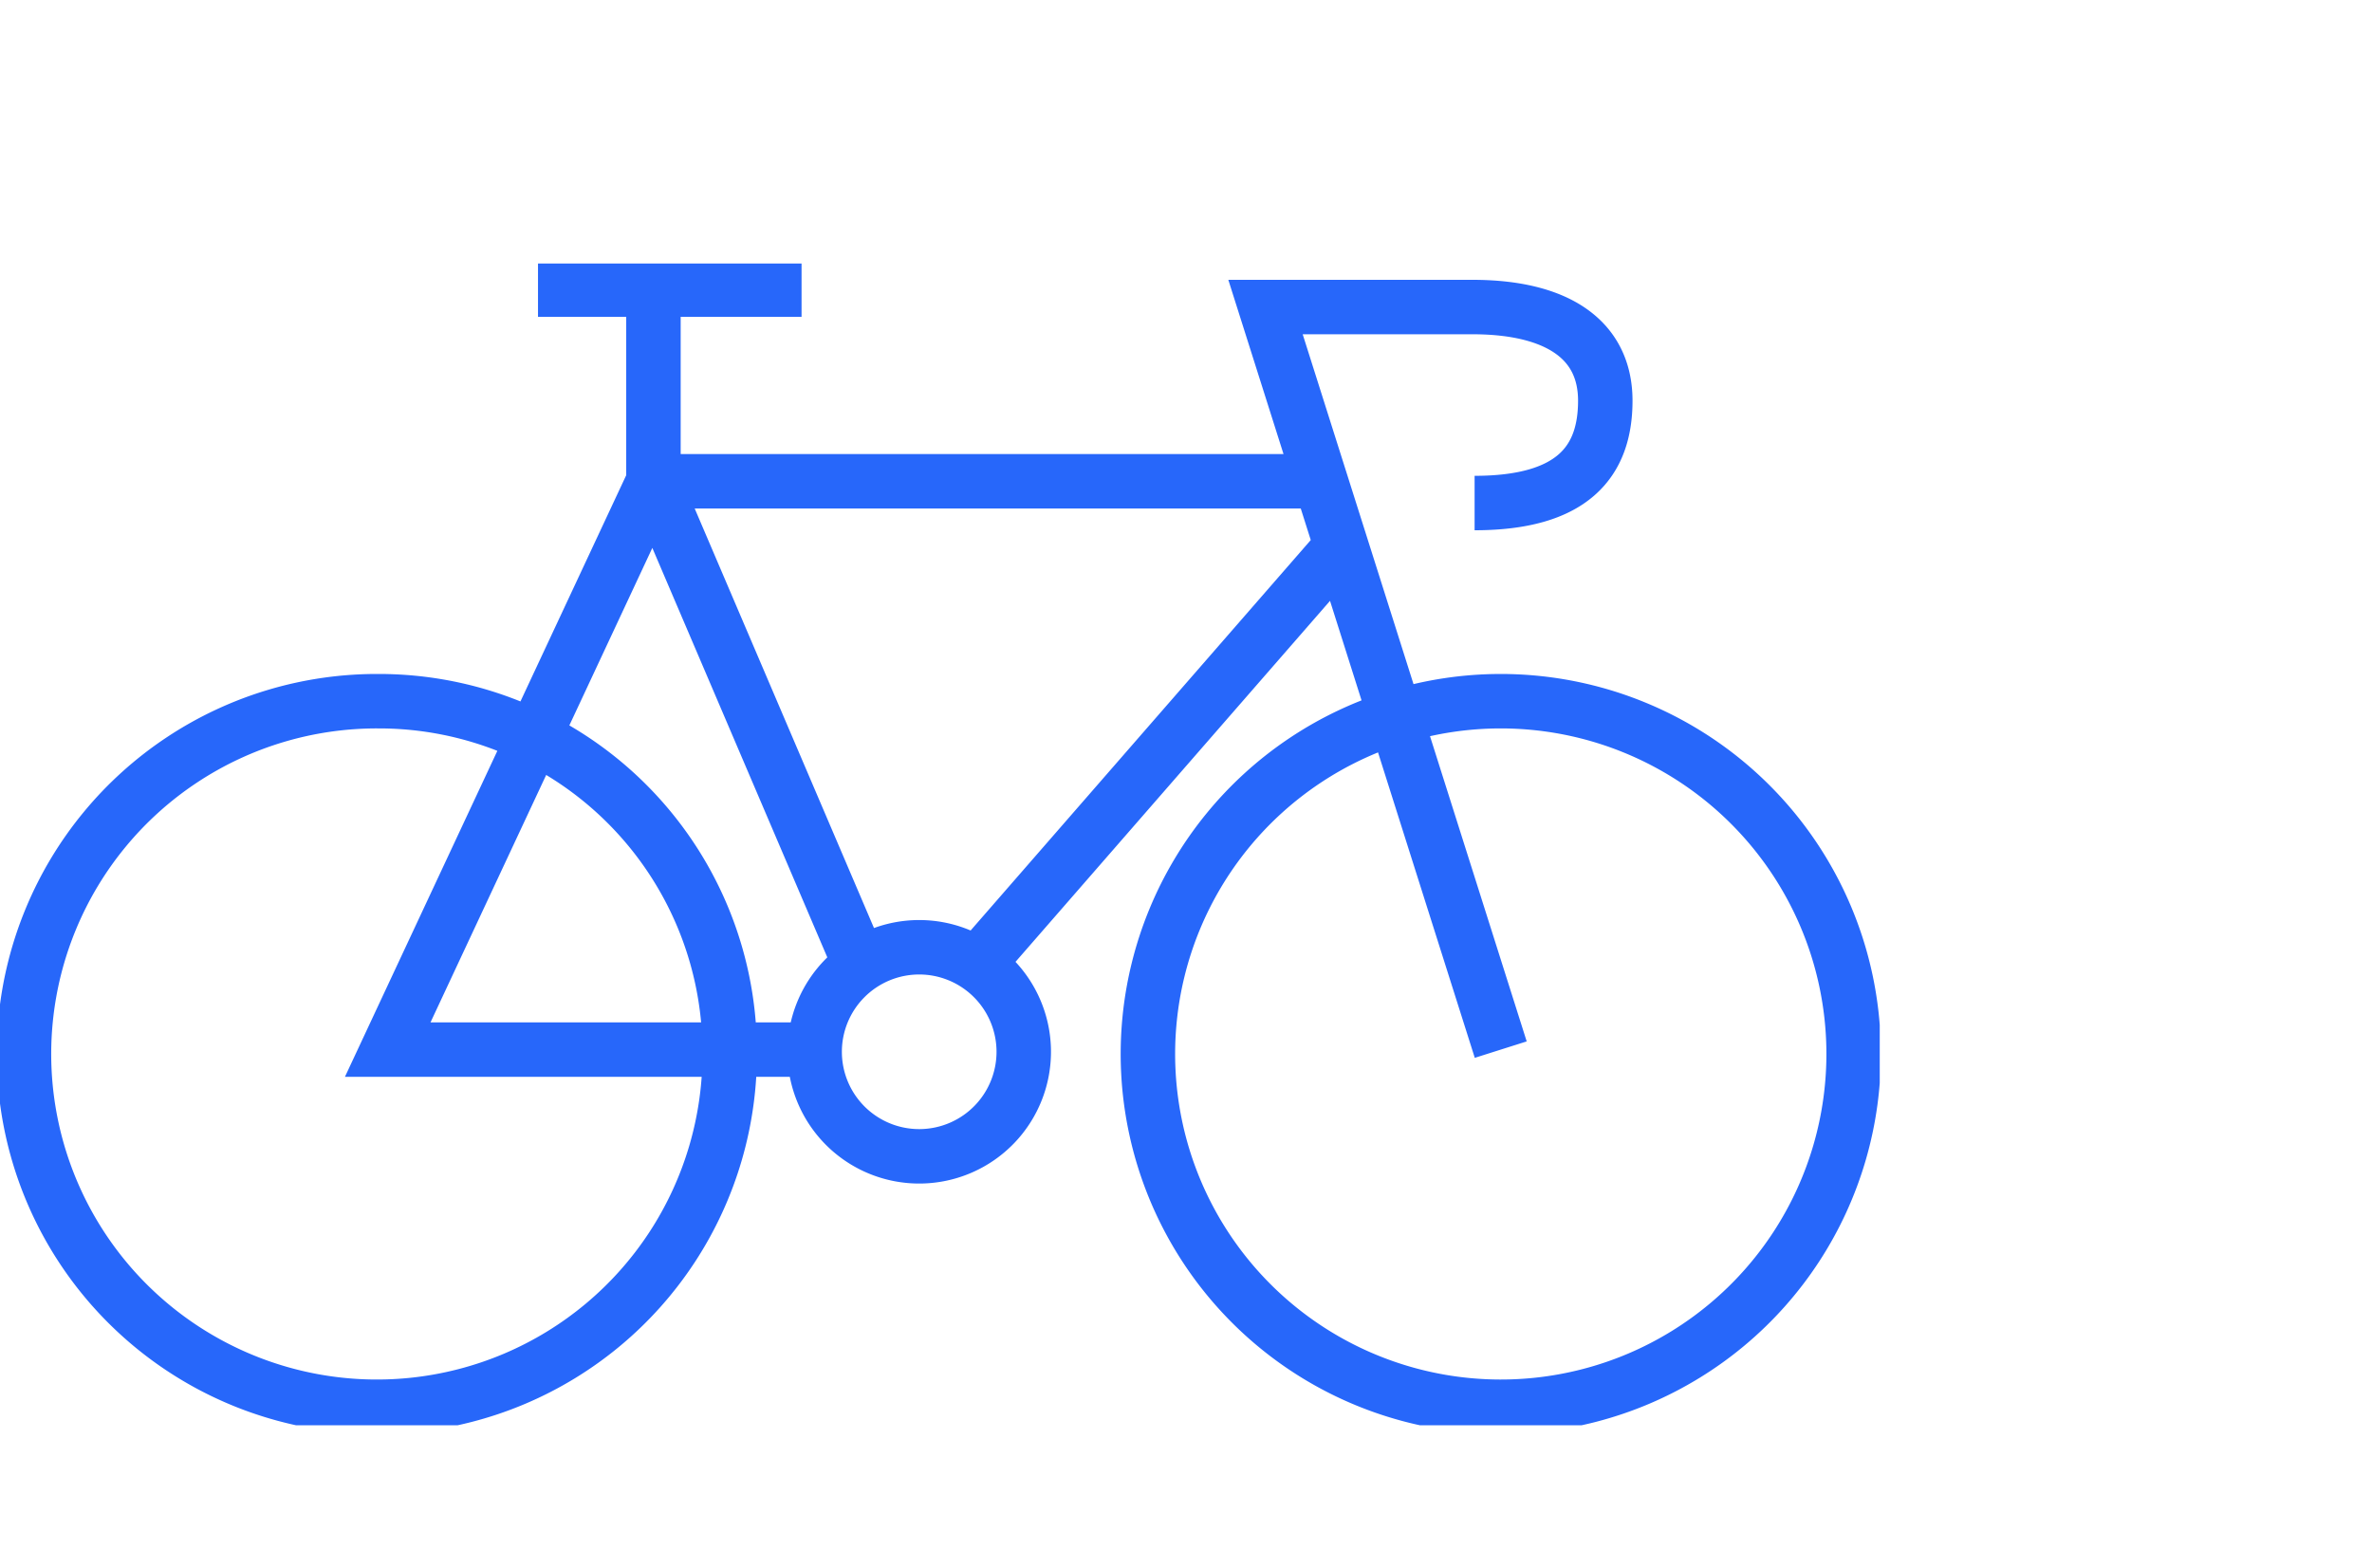 <svg id="Layer_8" data-name="Layer 8" xmlns="http://www.w3.org/2000/svg" xmlns:xlink="http://www.w3.org/1999/xlink" viewBox="0 0 108.9 72">
  <defs>
    <clipPath id="clip-path">
      <rect y="12.1" width="86.3" height="53.35" style="fill: none"/>
    </clipPath>
  </defs>
  <g style="clip-path: url(#clip-path)">
    <path d="M24.7,13.3H36.8m2.6,30.8L30,22.1V13.7M45.2,43.9,61.4,25.3m7.5,22.9L58.1,14.1h9.5c3.9,0,6.1,1.5,6.1,4.3s-1.5,4.7-6,4.7M37.4,48.2H17.8L30,22.1H59.9M47,48.2a4.8,4.8,0,1,1-4.8-4.7A4.8,4.8,0,0,1,47,48.2Zm38.1,0a16.2,16.2,0,1,1-16.2-16A16.2,16.2,0,0,1,85.1,48.2Zm-51.6,0a16.2,16.2,0,1,1-16.1-16A16.1,16.1,0,0,1,33.5,48.2Z" style="fill: none;stroke: #2767fa;stroke-miterlimit: 10;stroke-width: 2.5px"/>
  </g>
</svg>
